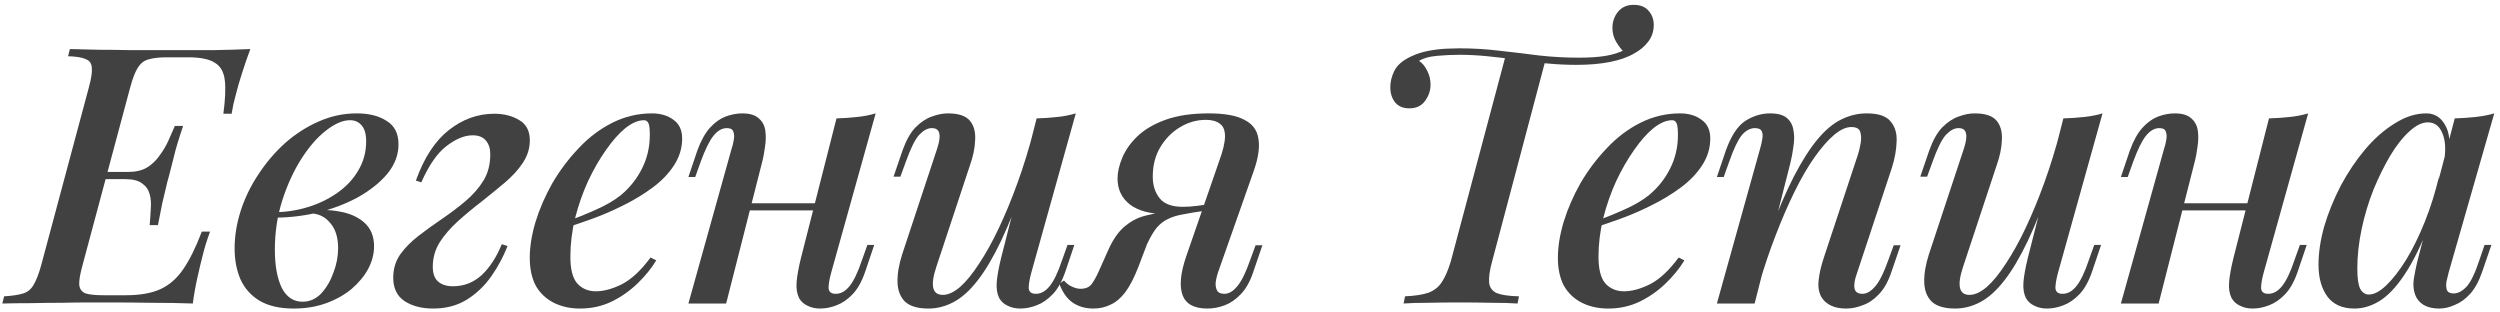 <?xml version="1.0" encoding="UTF-8"?> <svg xmlns="http://www.w3.org/2000/svg" width="313" height="39" viewBox="0 0 313 39" fill="none"><path d="M11.36 22.43L11.63 21.53H19.775L19.55 22.43H11.36ZM15.995 21.53C16.955 21.53 17.75 21.35 18.38 20.99C19.01 20.6 19.535 20.105 19.955 19.505C20.405 18.905 20.78 18.275 21.08 17.615C21.38 16.955 21.65 16.34 21.89 15.77H22.925C22.385 17.36 22.01 18.605 21.8 19.505C21.59 20.375 21.38 21.2 21.17 21.98C21.02 22.49 20.885 23.015 20.765 23.555C20.645 24.095 20.495 24.725 20.315 25.445C20.165 26.165 19.985 27.08 19.775 28.19H18.74C18.8 27.5 18.845 26.825 18.875 26.165C18.935 25.475 18.89 24.86 18.74 24.32C18.59 23.75 18.275 23.3 17.795 22.97C17.345 22.61 16.64 22.43 15.68 22.43L15.995 21.53ZM27.965 14.24C28.205 12.47 28.265 11.075 28.145 10.055C28.025 9.005 27.605 8.27 26.885 7.85C26.195 7.4 25.085 7.175 23.555 7.175H20.9C19.91 7.175 19.13 7.265 18.56 7.445C18.02 7.595 17.585 7.94 17.255 8.48C16.925 8.99 16.61 9.8 16.31 10.91L10.325 33.23C10.025 34.31 9.89 35.12 9.92 35.66C9.98 36.2 10.25 36.56 10.73 36.74C11.21 36.89 11.96 36.965 12.98 36.965H15.725C17.525 36.965 18.98 36.71 20.09 36.2C21.2 35.69 22.145 34.865 22.925 33.725C23.735 32.555 24.515 30.98 25.265 29H26.3C26.15 29.39 25.985 29.87 25.805 30.44C25.625 31.01 25.46 31.61 25.31 32.24C25.16 32.81 24.965 33.635 24.725 34.715C24.485 35.765 24.29 36.86 24.14 38C22.61 37.94 20.885 37.91 18.965 37.91C17.045 37.88 15.335 37.865 13.835 37.865C13.145 37.865 12.26 37.865 11.18 37.865C10.13 37.865 8.975 37.88 7.715 37.91C6.455 37.91 5.18 37.925 3.89 37.955C2.63 37.955 1.43 37.97 0.29 38L0.515 37.1C1.535 37.04 2.33 36.92 2.9 36.74C3.47 36.56 3.905 36.2 4.205 35.66C4.535 35.12 4.85 34.31 5.15 33.23L11.135 10.91C11.435 9.8 11.555 8.99 11.495 8.48C11.465 7.94 11.21 7.58 10.73 7.4C10.28 7.19 9.545 7.07 8.525 7.04L8.75 6.14C9.89 6.17 11.09 6.2 12.35 6.23C13.64 6.23 14.915 6.245 16.175 6.275C17.435 6.275 18.59 6.275 19.64 6.275C20.72 6.275 21.605 6.275 22.295 6.275C23.645 6.275 25.145 6.275 26.795 6.275C28.475 6.245 29.99 6.2 31.34 6.14C30.95 7.19 30.605 8.195 30.305 9.155C30.005 10.085 29.78 10.85 29.63 11.45C29.48 11.99 29.345 12.515 29.225 13.025C29.135 13.505 29.06 13.91 29 14.24H27.965Z" fill="#414141"></path><path d="M37.878 37.775C38.778 37.775 39.558 37.43 40.218 36.74C40.878 36.02 41.388 35.15 41.748 34.13C42.138 33.11 42.333 32.09 42.333 31.07C42.333 29.72 42.003 28.67 41.343 27.92C40.713 27.14 39.873 26.735 38.823 26.705L38.553 26.435C39.903 26.225 41.208 26.24 42.468 26.48C43.758 26.69 44.808 27.155 45.618 27.875C46.428 28.595 46.833 29.585 46.833 30.845C46.833 31.775 46.593 32.705 46.113 33.635C45.633 34.535 44.943 35.375 44.043 36.155C43.143 36.905 42.078 37.505 40.848 37.955C39.618 38.405 38.253 38.63 36.753 38.63C35.013 38.63 33.588 38.3 32.478 37.64C31.398 36.98 30.603 36.08 30.093 34.94C29.613 33.8 29.373 32.525 29.373 31.115C29.373 29.555 29.628 27.98 30.138 26.39C30.648 24.8 31.383 23.285 32.343 21.845C33.303 20.375 34.413 19.07 35.673 17.93C36.963 16.79 38.358 15.89 39.858 15.23C41.388 14.54 42.993 14.195 44.673 14.195C46.203 14.195 47.448 14.51 48.408 15.14C49.398 15.74 49.893 16.715 49.893 18.065C49.893 19.385 49.428 20.615 48.498 21.755C47.568 22.865 46.323 23.855 44.763 24.725C43.203 25.565 41.478 26.21 39.588 26.66C37.728 27.08 35.868 27.275 34.008 27.245L34.233 26.57C35.703 26.57 37.128 26.36 38.508 25.94C39.888 25.52 41.133 24.92 42.243 24.14C43.353 23.36 44.223 22.43 44.853 21.35C45.513 20.24 45.843 19.025 45.843 17.705C45.843 16.775 45.648 16.1 45.258 15.68C44.898 15.26 44.418 15.05 43.818 15.05C42.918 15.05 41.913 15.485 40.803 16.355C39.723 17.195 38.703 18.365 37.743 19.865C36.783 21.365 35.988 23.09 35.358 25.04C34.728 26.99 34.413 29.06 34.413 31.25C34.413 33.23 34.698 34.82 35.268 36.02C35.868 37.19 36.738 37.775 37.878 37.775Z" fill="#414141"></path><path d="M56.703 35.84C58.084 35.84 59.283 35.375 60.303 34.445C61.324 33.485 62.163 32.195 62.824 30.575L63.544 30.8C63.033 32.12 62.358 33.38 61.519 34.58C60.678 35.78 59.658 36.755 58.459 37.505C57.258 38.255 55.849 38.63 54.228 38.63C52.788 38.63 51.589 38.315 50.629 37.685C49.699 37.055 49.233 36.08 49.233 34.76C49.233 33.68 49.519 32.72 50.089 31.88C50.688 31.04 51.453 30.26 52.383 29.54C53.313 28.82 54.288 28.115 55.309 27.425C56.328 26.735 57.303 26 58.233 25.22C59.194 24.41 59.959 23.54 60.529 22.61C61.099 21.68 61.383 20.585 61.383 19.325C61.383 18.605 61.203 18.035 60.843 17.615C60.483 17.165 59.928 16.94 59.178 16.94C58.158 16.94 57.063 17.39 55.894 18.29C54.754 19.16 53.703 20.675 52.743 22.835L52.069 22.61C53.089 19.76 54.453 17.66 56.163 16.31C57.904 14.93 59.809 14.24 61.879 14.24C63.108 14.24 64.159 14.51 65.028 15.05C65.898 15.56 66.334 16.4 66.334 17.57C66.334 18.56 66.049 19.49 65.478 20.36C64.909 21.23 64.144 22.07 63.184 22.88C62.254 23.66 61.279 24.455 60.258 25.265C59.239 26.045 58.264 26.855 57.334 27.695C56.404 28.535 55.639 29.42 55.038 30.35C54.468 31.28 54.184 32.3 54.184 33.41C54.184 34.25 54.408 34.865 54.858 35.255C55.309 35.645 55.923 35.84 56.703 35.84Z" fill="#414141"></path><path d="M70.421 27.92C71.951 27.38 73.346 26.825 74.606 26.255C75.896 25.685 76.946 25.07 77.756 24.41C78.866 23.48 79.736 22.385 80.366 21.125C81.026 19.835 81.356 18.425 81.356 16.895C81.356 16.115 81.296 15.62 81.176 15.41C81.056 15.17 80.876 15.05 80.636 15.05C79.916 15.05 79.136 15.38 78.296 16.04C77.486 16.7 76.676 17.615 75.866 18.785C75.056 19.925 74.306 21.23 73.616 22.7C72.956 24.14 72.416 25.685 71.996 27.335C71.606 28.955 71.411 30.56 71.411 32.15C71.411 33.71 71.696 34.82 72.266 35.48C72.866 36.14 73.646 36.47 74.606 36.47C75.596 36.47 76.691 36.17 77.891 35.57C79.091 34.94 80.276 33.83 81.446 32.24L82.166 32.6C81.566 33.59 80.786 34.55 79.826 35.48C78.866 36.41 77.771 37.175 76.541 37.775C75.341 38.345 74.036 38.63 72.626 38.63C71.396 38.63 70.301 38.39 69.341 37.91C68.381 37.43 67.631 36.725 67.091 35.795C66.581 34.835 66.326 33.665 66.326 32.285C66.326 30.905 66.566 29.405 67.046 27.785C67.556 26.135 68.261 24.515 69.161 22.925C70.091 21.335 71.186 19.88 72.446 18.56C73.706 17.21 75.116 16.145 76.676 15.365C78.236 14.585 79.886 14.195 81.626 14.195C82.706 14.195 83.606 14.465 84.326 15.005C85.046 15.515 85.406 16.295 85.406 17.345C85.406 18.545 85.061 19.67 84.371 20.72C83.711 21.74 82.811 22.67 81.671 23.51C80.531 24.35 79.286 25.1 77.936 25.76C76.616 26.42 75.281 26.99 73.931 27.47C72.611 27.95 71.426 28.34 70.376 28.64L70.421 27.92Z" fill="#414141"></path><path d="M91.768 25.445H103.918V26.345H91.768V25.445ZM90.913 38H86.188L91.588 18.65C91.708 18.32 91.798 17.96 91.858 17.57C91.948 17.15 91.933 16.79 91.813 16.49C91.723 16.19 91.453 16.04 91.003 16.04C90.403 16.04 89.848 16.355 89.338 16.985C88.828 17.615 88.288 18.71 87.718 20.27L87.043 22.16H86.188L87.313 18.83C87.763 17.6 88.288 16.655 88.888 15.995C89.488 15.335 90.133 14.87 90.823 14.6C91.543 14.33 92.248 14.195 92.938 14.195C93.868 14.195 94.558 14.405 95.008 14.825C95.458 15.215 95.728 15.725 95.818 16.355C95.908 16.985 95.893 17.675 95.773 18.425C95.683 19.145 95.548 19.835 95.368 20.495L90.913 38ZM104.053 34.175C103.843 34.955 103.738 35.585 103.738 36.065C103.768 36.545 104.068 36.785 104.638 36.785C105.268 36.785 105.838 36.47 106.348 35.84C106.888 35.18 107.413 34.085 107.923 32.555L108.598 30.665H109.453L108.328 33.995C107.908 35.225 107.383 36.17 106.753 36.83C106.123 37.49 105.448 37.955 104.728 38.225C104.038 38.495 103.348 38.63 102.658 38.63C102.088 38.63 101.563 38.51 101.083 38.27C100.633 38.06 100.288 37.745 100.048 37.325C99.778 36.785 99.673 36.125 99.733 35.345C99.793 34.565 99.973 33.56 100.273 32.33L104.728 14.825C105.658 14.795 106.528 14.735 107.338 14.645C108.178 14.555 108.943 14.405 109.633 14.195L104.053 34.175Z" fill="#414141"></path><path d="M128.479 22.34C127.369 25.46 126.319 28.07 125.329 30.17C124.339 32.24 123.349 33.905 122.359 35.165C121.399 36.395 120.409 37.28 119.389 37.82C118.369 38.36 117.319 38.63 116.239 38.63C114.919 38.63 113.944 38.345 113.314 37.775C112.714 37.175 112.399 36.365 112.369 35.345C112.339 34.325 112.534 33.155 112.954 31.835L117.319 18.65C117.619 17.75 117.709 17.09 117.589 16.67C117.499 16.25 117.184 16.04 116.644 16.04C116.134 16.04 115.609 16.325 115.069 16.895C114.559 17.465 114.004 18.59 113.404 20.27L112.729 22.115H111.874L112.999 18.83C113.449 17.57 113.989 16.61 114.619 15.95C115.279 15.29 115.954 14.84 116.644 14.6C117.364 14.33 118.039 14.195 118.669 14.195C119.989 14.195 120.904 14.495 121.414 15.095C121.924 15.695 122.149 16.505 122.089 17.525C122.059 18.515 121.834 19.595 121.414 20.765L117.229 33.41C116.449 35.75 116.719 36.92 118.039 36.92C118.699 36.92 119.419 36.59 120.199 35.93C120.979 35.24 121.774 34.265 122.584 33.005C123.424 31.745 124.249 30.26 125.059 28.55C125.869 26.84 126.649 24.95 127.399 22.88C128.149 20.81 128.824 18.62 129.424 16.31L128.479 22.34ZM129.109 34.175C128.899 34.955 128.794 35.585 128.794 36.065C128.824 36.545 129.124 36.785 129.694 36.785C130.324 36.785 130.894 36.47 131.404 35.84C131.944 35.18 132.469 34.085 132.979 32.555L133.654 30.665H134.509L133.384 33.995C132.964 35.225 132.439 36.17 131.809 36.83C131.179 37.49 130.504 37.955 129.784 38.225C129.094 38.495 128.404 38.63 127.714 38.63C127.144 38.63 126.619 38.51 126.139 38.27C125.689 38.06 125.344 37.745 125.104 37.325C124.834 36.785 124.729 36.125 124.789 35.345C124.849 34.565 125.029 33.56 125.329 32.33L129.784 14.825C130.714 14.795 131.584 14.735 132.394 14.645C133.234 14.555 133.999 14.405 134.689 14.195L129.109 34.175Z" fill="#414141"></path><path d="M152.606 20.27C153.116 18.89 153.371 17.825 153.371 17.075C153.371 16.325 153.161 15.8 152.741 15.5C152.321 15.17 151.736 15.005 150.986 15.005C149.816 15.005 148.721 15.32 147.701 15.95C146.711 16.55 145.901 17.375 145.271 18.425C144.641 19.475 144.326 20.705 144.326 22.115C144.326 23.195 144.611 24.095 145.181 24.815C145.751 25.535 146.726 25.895 148.106 25.895C148.646 25.895 149.276 25.85 149.996 25.76C150.716 25.67 151.316 25.565 151.796 25.445L151.886 26.03C151.076 26.3 150.116 26.495 149.006 26.615C147.926 26.735 146.891 26.795 145.901 26.795C144.011 26.795 142.541 26.405 141.491 25.625C140.441 24.815 139.916 23.72 139.916 22.34C139.916 21.56 140.111 20.705 140.501 19.775C140.891 18.815 141.521 17.915 142.391 17.075C143.261 16.235 144.431 15.545 145.901 15.005C147.371 14.465 149.186 14.195 151.346 14.195C153.326 14.195 154.811 14.465 155.801 15.005C156.821 15.515 157.406 16.31 157.556 17.39C157.736 18.44 157.541 19.775 156.971 21.395L152.471 34.175C152.351 34.535 152.261 34.925 152.201 35.345C152.171 35.765 152.231 36.11 152.381 36.38C152.531 36.65 152.831 36.785 153.281 36.785C153.851 36.785 154.391 36.47 154.901 35.84C155.441 35.21 155.981 34.115 156.521 32.555L157.196 30.71H158.051L156.926 33.995C156.536 35.195 156.011 36.14 155.351 36.83C154.721 37.49 154.046 37.955 153.326 38.225C152.606 38.495 151.886 38.63 151.166 38.63C149.516 38.63 148.481 38.075 148.061 36.965C147.641 35.825 147.791 34.205 148.511 32.105L152.606 20.27ZM133.211 35.12C133.481 35.45 133.811 35.705 134.201 35.885C134.591 36.065 134.951 36.155 135.281 36.155C135.911 36.155 136.376 35.96 136.676 35.57C136.976 35.15 137.261 34.64 137.531 34.04L138.881 31.025C139.481 29.765 140.171 28.835 140.951 28.235C141.731 27.605 142.586 27.185 143.516 26.975C144.446 26.735 145.391 26.585 146.351 26.525C147.191 26.465 147.986 26.375 148.736 26.255C149.486 26.135 150.236 26.03 150.986 25.94L150.806 26.39C149.756 26.54 148.856 26.69 148.106 26.84C147.386 26.96 146.756 27.155 146.216 27.425C145.706 27.665 145.241 28.025 144.821 28.505C144.431 28.985 144.026 29.675 143.606 30.575L142.526 33.41C142.016 34.73 141.476 35.78 140.906 36.56C140.336 37.31 139.721 37.835 139.061 38.135C138.401 38.465 137.681 38.63 136.901 38.63C135.911 38.63 135.056 38.39 134.336 37.91C133.616 37.43 133.046 36.635 132.626 35.525L133.211 35.12Z" fill="#414141"></path><path d="M204.53 0.605C205.37 0.605 206 0.86 206.42 1.37C206.84 1.85 207.05 2.435 207.05 3.125C207.05 3.905 206.825 4.595 206.375 5.195C205.925 5.795 205.34 6.29 204.62 6.68C203.81 7.16 202.79 7.52 201.56 7.76C200.36 8 198.965 8.12 197.375 8.12C196.145 8.12 194.9 8.06 193.64 7.94C192.41 7.82 191.165 7.67 189.905 7.49C188.675 7.31 187.445 7.16 186.215 7.04C185.015 6.92 183.86 6.86 182.75 6.86C181.79 6.86 180.83 6.905 179.87 6.995C178.91 7.085 178.175 7.295 177.665 7.625C178.085 7.895 178.43 8.315 178.7 8.885C178.97 9.425 179.105 9.995 179.105 10.595C179.105 11.315 178.88 11.99 178.43 12.62C177.98 13.25 177.32 13.565 176.45 13.565C175.67 13.565 175.07 13.31 174.65 12.8C174.26 12.29 174.065 11.66 174.065 10.91C174.065 10.25 174.23 9.575 174.56 8.885C174.92 8.165 175.61 7.565 176.63 7.085C177.32 6.755 178.055 6.515 178.835 6.365C179.645 6.215 180.395 6.125 181.085 6.095C181.775 6.065 182.3 6.05 182.66 6.05C184.46 6.05 186.185 6.155 187.835 6.365C189.485 6.545 191.12 6.74 192.74 6.95C194.36 7.13 196.01 7.22 197.69 7.22C199.01 7.22 200.12 7.145 201.02 6.995C201.92 6.845 202.73 6.59 203.45 6.23L203.36 6.545C203.03 6.245 202.7 5.825 202.37 5.285C202.04 4.745 201.875 4.145 201.875 3.485C201.875 2.735 202.1 2.075 202.55 1.505C203.03 0.905 203.69 0.605 204.53 0.605ZM188.51 6.95C188.51 6.95 188.675 6.965 189.005 6.995C189.335 7.025 189.74 7.07 190.22 7.13C190.73 7.19 191.24 7.25 191.75 7.31C192.26 7.37 192.68 7.415 193.01 7.445C193.34 7.475 193.505 7.49 193.505 7.49L186.8 32.78C186.5 33.89 186.38 34.76 186.44 35.39C186.5 35.99 186.815 36.425 187.385 36.695C187.985 36.935 188.915 37.07 190.175 37.1L189.995 38C189.155 37.94 188.075 37.91 186.755 37.91C185.465 37.88 184.13 37.865 182.75 37.865C181.37 37.865 180.035 37.88 178.745 37.91C177.485 37.91 176.48 37.94 175.73 38L175.91 37.1C177.17 37.04 178.145 36.89 178.835 36.65C179.555 36.38 180.11 35.945 180.5 35.345C180.92 34.715 181.295 33.86 181.625 32.78L188.51 6.95Z" fill="#414141"></path><path d="M199.142 27.92C200.672 27.38 202.067 26.825 203.327 26.255C204.617 25.685 205.667 25.07 206.477 24.41C207.587 23.48 208.457 22.385 209.087 21.125C209.747 19.835 210.077 18.425 210.077 16.895C210.077 16.115 210.017 15.62 209.897 15.41C209.777 15.17 209.597 15.05 209.357 15.05C208.637 15.05 207.857 15.38 207.017 16.04C206.207 16.7 205.397 17.615 204.587 18.785C203.777 19.925 203.027 21.23 202.337 22.7C201.677 24.14 201.137 25.685 200.717 27.335C200.327 28.955 200.132 30.56 200.132 32.15C200.132 33.71 200.417 34.82 200.987 35.48C201.587 36.14 202.367 36.47 203.327 36.47C204.317 36.47 205.412 36.17 206.612 35.57C207.812 34.94 208.997 33.83 210.167 32.24L210.887 32.6C210.287 33.59 209.507 34.55 208.547 35.48C207.587 36.41 206.492 37.175 205.262 37.775C204.062 38.345 202.757 38.63 201.347 38.63C200.117 38.63 199.022 38.39 198.062 37.91C197.102 37.43 196.352 36.725 195.812 35.795C195.302 34.835 195.047 33.665 195.047 32.285C195.047 30.905 195.287 29.405 195.767 27.785C196.277 26.135 196.982 24.515 197.882 22.925C198.812 21.335 199.907 19.88 201.167 18.56C202.427 17.21 203.837 16.145 205.397 15.365C206.957 14.585 208.607 14.195 210.347 14.195C211.427 14.195 212.327 14.465 213.047 15.005C213.767 15.515 214.127 16.295 214.127 17.345C214.127 18.545 213.782 19.67 213.092 20.72C212.432 21.74 211.532 22.67 210.392 23.51C209.252 24.35 208.007 25.1 206.657 25.76C205.337 26.42 204.002 26.99 202.652 27.47C201.332 27.95 200.147 28.34 199.097 28.64L199.142 27.92Z" fill="#414141"></path><path d="M219.679 38H214.954L220.354 18.65C220.474 18.26 220.564 17.87 220.624 17.48C220.714 17.06 220.699 16.715 220.579 16.445C220.459 16.175 220.174 16.04 219.724 16.04C219.124 16.04 218.569 16.34 218.059 16.94C217.579 17.54 217.054 18.65 216.484 20.27L215.809 22.16H214.954L216.079 18.83C216.739 17 217.549 15.77 218.509 15.14C219.499 14.51 220.534 14.195 221.614 14.195C222.574 14.195 223.279 14.39 223.729 14.78C224.179 15.17 224.449 15.68 224.539 16.31C224.659 16.91 224.659 17.585 224.539 18.335C224.449 19.055 224.314 19.775 224.134 20.495L219.679 38ZM221.524 29.225C222.604 26.345 223.639 23.945 224.629 22.025C225.649 20.075 226.639 18.53 227.599 17.39C228.559 16.25 229.534 15.44 230.524 14.96C231.544 14.45 232.609 14.195 233.719 14.195C235.159 14.195 236.149 14.525 236.689 15.185C237.259 15.845 237.514 16.7 237.454 17.75C237.424 18.77 237.229 19.85 236.869 20.99L232.504 34.175C232.204 34.985 232.099 35.63 232.189 36.11C232.279 36.56 232.609 36.785 233.179 36.785C233.689 36.785 234.199 36.5 234.709 35.93C235.249 35.36 235.819 34.235 236.419 32.555L237.094 30.71H237.949L236.824 33.995C236.404 35.255 235.864 36.215 235.204 36.875C234.574 37.535 233.899 37.985 233.179 38.225C232.489 38.495 231.814 38.63 231.154 38.63C230.404 38.63 229.774 38.51 229.264 38.27C228.754 38.03 228.364 37.7 228.094 37.28C227.734 36.71 227.599 35.99 227.689 35.12C227.779 34.22 228.019 33.2 228.409 32.06L232.594 19.415C232.744 18.965 232.864 18.47 232.954 17.93C233.044 17.39 233.029 16.925 232.909 16.535C232.789 16.115 232.414 15.905 231.784 15.905C231.124 15.905 230.404 16.235 229.624 16.895C228.844 17.555 228.019 18.5 227.149 19.73C226.309 20.93 225.484 22.355 224.674 24.005C223.864 25.655 223.084 27.455 222.334 29.405C221.584 31.325 220.894 33.365 220.264 35.525L221.524 29.225Z" fill="#414141"></path><path d="M257.025 22.34C255.915 25.46 254.865 28.07 253.875 30.17C252.885 32.24 251.895 33.905 250.905 35.165C249.945 36.395 248.955 37.28 247.935 37.82C246.915 38.36 245.865 38.63 244.785 38.63C243.465 38.63 242.49 38.345 241.86 37.775C241.26 37.175 240.945 36.365 240.915 35.345C240.885 34.325 241.08 33.155 241.5 31.835L245.865 18.65C246.165 17.75 246.255 17.09 246.135 16.67C246.045 16.25 245.73 16.04 245.19 16.04C244.68 16.04 244.155 16.325 243.615 16.895C243.105 17.465 242.55 18.59 241.95 20.27L241.275 22.115H240.42L241.545 18.83C241.995 17.57 242.535 16.61 243.165 15.95C243.825 15.29 244.5 14.84 245.19 14.6C245.91 14.33 246.585 14.195 247.215 14.195C248.535 14.195 249.45 14.495 249.96 15.095C250.47 15.695 250.695 16.505 250.635 17.525C250.605 18.515 250.38 19.595 249.96 20.765L245.775 33.41C244.995 35.75 245.265 36.92 246.585 36.92C247.245 36.92 247.965 36.59 248.745 35.93C249.525 35.24 250.32 34.265 251.13 33.005C251.97 31.745 252.795 30.26 253.605 28.55C254.415 26.84 255.195 24.95 255.945 22.88C256.695 20.81 257.37 18.62 257.97 16.31L257.025 22.34ZM257.655 34.175C257.445 34.955 257.34 35.585 257.34 36.065C257.37 36.545 257.67 36.785 258.24 36.785C258.87 36.785 259.44 36.47 259.95 35.84C260.49 35.18 261.015 34.085 261.525 32.555L262.2 30.665H263.055L261.93 33.995C261.51 35.225 260.985 36.17 260.355 36.83C259.725 37.49 259.05 37.955 258.33 38.225C257.64 38.495 256.95 38.63 256.26 38.63C255.69 38.63 255.165 38.51 254.685 38.27C254.235 38.06 253.89 37.745 253.65 37.325C253.38 36.785 253.275 36.125 253.335 35.345C253.395 34.565 253.575 33.56 253.875 32.33L258.33 14.825C259.26 14.795 260.13 14.735 260.94 14.645C261.78 14.555 262.545 14.405 263.235 14.195L257.655 34.175Z" fill="#414141"></path><path d="M271.116 25.445H283.266V26.345H271.116V25.445ZM270.261 38H265.536L270.936 18.65C271.056 18.32 271.146 17.96 271.206 17.57C271.296 17.15 271.281 16.79 271.161 16.49C271.071 16.19 270.801 16.04 270.351 16.04C269.751 16.04 269.196 16.355 268.686 16.985C268.176 17.615 267.636 18.71 267.066 20.27L266.391 22.16H265.536L266.661 18.83C267.111 17.6 267.636 16.655 268.236 15.995C268.836 15.335 269.481 14.87 270.171 14.6C270.891 14.33 271.596 14.195 272.286 14.195C273.216 14.195 273.906 14.405 274.356 14.825C274.806 15.215 275.076 15.725 275.166 16.355C275.256 16.985 275.241 17.675 275.121 18.425C275.031 19.145 274.896 19.835 274.716 20.495L270.261 38ZM283.401 34.175C283.191 34.955 283.086 35.585 283.086 36.065C283.116 36.545 283.416 36.785 283.986 36.785C284.616 36.785 285.186 36.47 285.696 35.84C286.236 35.18 286.761 34.085 287.271 32.555L287.946 30.665H288.801L287.676 33.995C287.256 35.225 286.731 36.17 286.101 36.83C285.471 37.49 284.796 37.955 284.076 38.225C283.386 38.495 282.696 38.63 282.006 38.63C281.436 38.63 280.911 38.51 280.431 38.27C279.981 38.06 279.636 37.745 279.396 37.325C279.126 36.785 279.021 36.125 279.081 35.345C279.141 34.565 279.321 33.56 279.621 32.33L284.076 14.825C285.006 14.795 285.876 14.735 286.686 14.645C287.526 14.555 288.291 14.405 288.981 14.195L283.401 34.175Z" fill="#414141"></path><path d="M296.577 36.875C297.237 36.875 297.972 36.485 298.782 35.705C299.592 34.925 300.417 33.86 301.257 32.51C302.097 31.13 302.877 29.54 303.597 27.74C304.317 25.94 304.917 24.02 305.397 21.98L304.587 26.885C303.567 29.735 302.517 32.03 301.437 33.77C300.387 35.48 299.307 36.725 298.197 37.505C297.087 38.255 295.947 38.63 294.777 38.63C293.277 38.63 292.152 38.135 291.402 37.145C290.652 36.125 290.277 34.79 290.277 33.14C290.277 31.64 290.517 30.035 290.997 28.325C291.507 26.615 292.197 24.92 293.067 23.24C293.967 21.56 294.987 20.045 296.127 18.695C297.267 17.345 298.497 16.265 299.817 15.455C301.137 14.615 302.457 14.195 303.777 14.195C304.797 14.195 305.577 14.675 306.117 15.635C306.687 16.565 306.822 17.93 306.522 19.73L306.027 20C306.237 18.59 306.147 17.465 305.757 16.625C305.397 15.755 304.797 15.32 303.957 15.32C303.237 15.32 302.472 15.695 301.662 16.445C300.852 17.165 300.057 18.17 299.277 19.46C298.527 20.72 297.822 22.145 297.162 23.735C296.532 25.325 296.037 26.975 295.677 28.685C295.317 30.365 295.137 32.015 295.137 33.635C295.137 34.835 295.257 35.675 295.497 36.155C295.767 36.635 296.127 36.875 296.577 36.875ZM307.332 14.825C308.232 14.795 309.102 14.735 309.942 14.645C310.782 14.555 311.562 14.405 312.282 14.195L306.567 34.13C306.477 34.46 306.387 34.835 306.297 35.255C306.237 35.645 306.252 35.99 306.342 36.29C306.462 36.59 306.747 36.74 307.197 36.74C307.737 36.74 308.277 36.455 308.817 35.885C309.357 35.285 309.897 34.16 310.437 32.51L311.067 30.665H311.922L310.797 33.95C310.377 35.18 309.867 36.125 309.267 36.785C308.667 37.445 308.022 37.91 307.332 38.18C306.672 38.48 306.027 38.63 305.397 38.63C304.077 38.63 303.147 38.21 302.607 37.37C302.217 36.71 302.082 35.915 302.202 34.985C302.352 34.025 302.562 33.035 302.832 32.015L307.332 14.825Z" fill="#414141"></path></svg> 